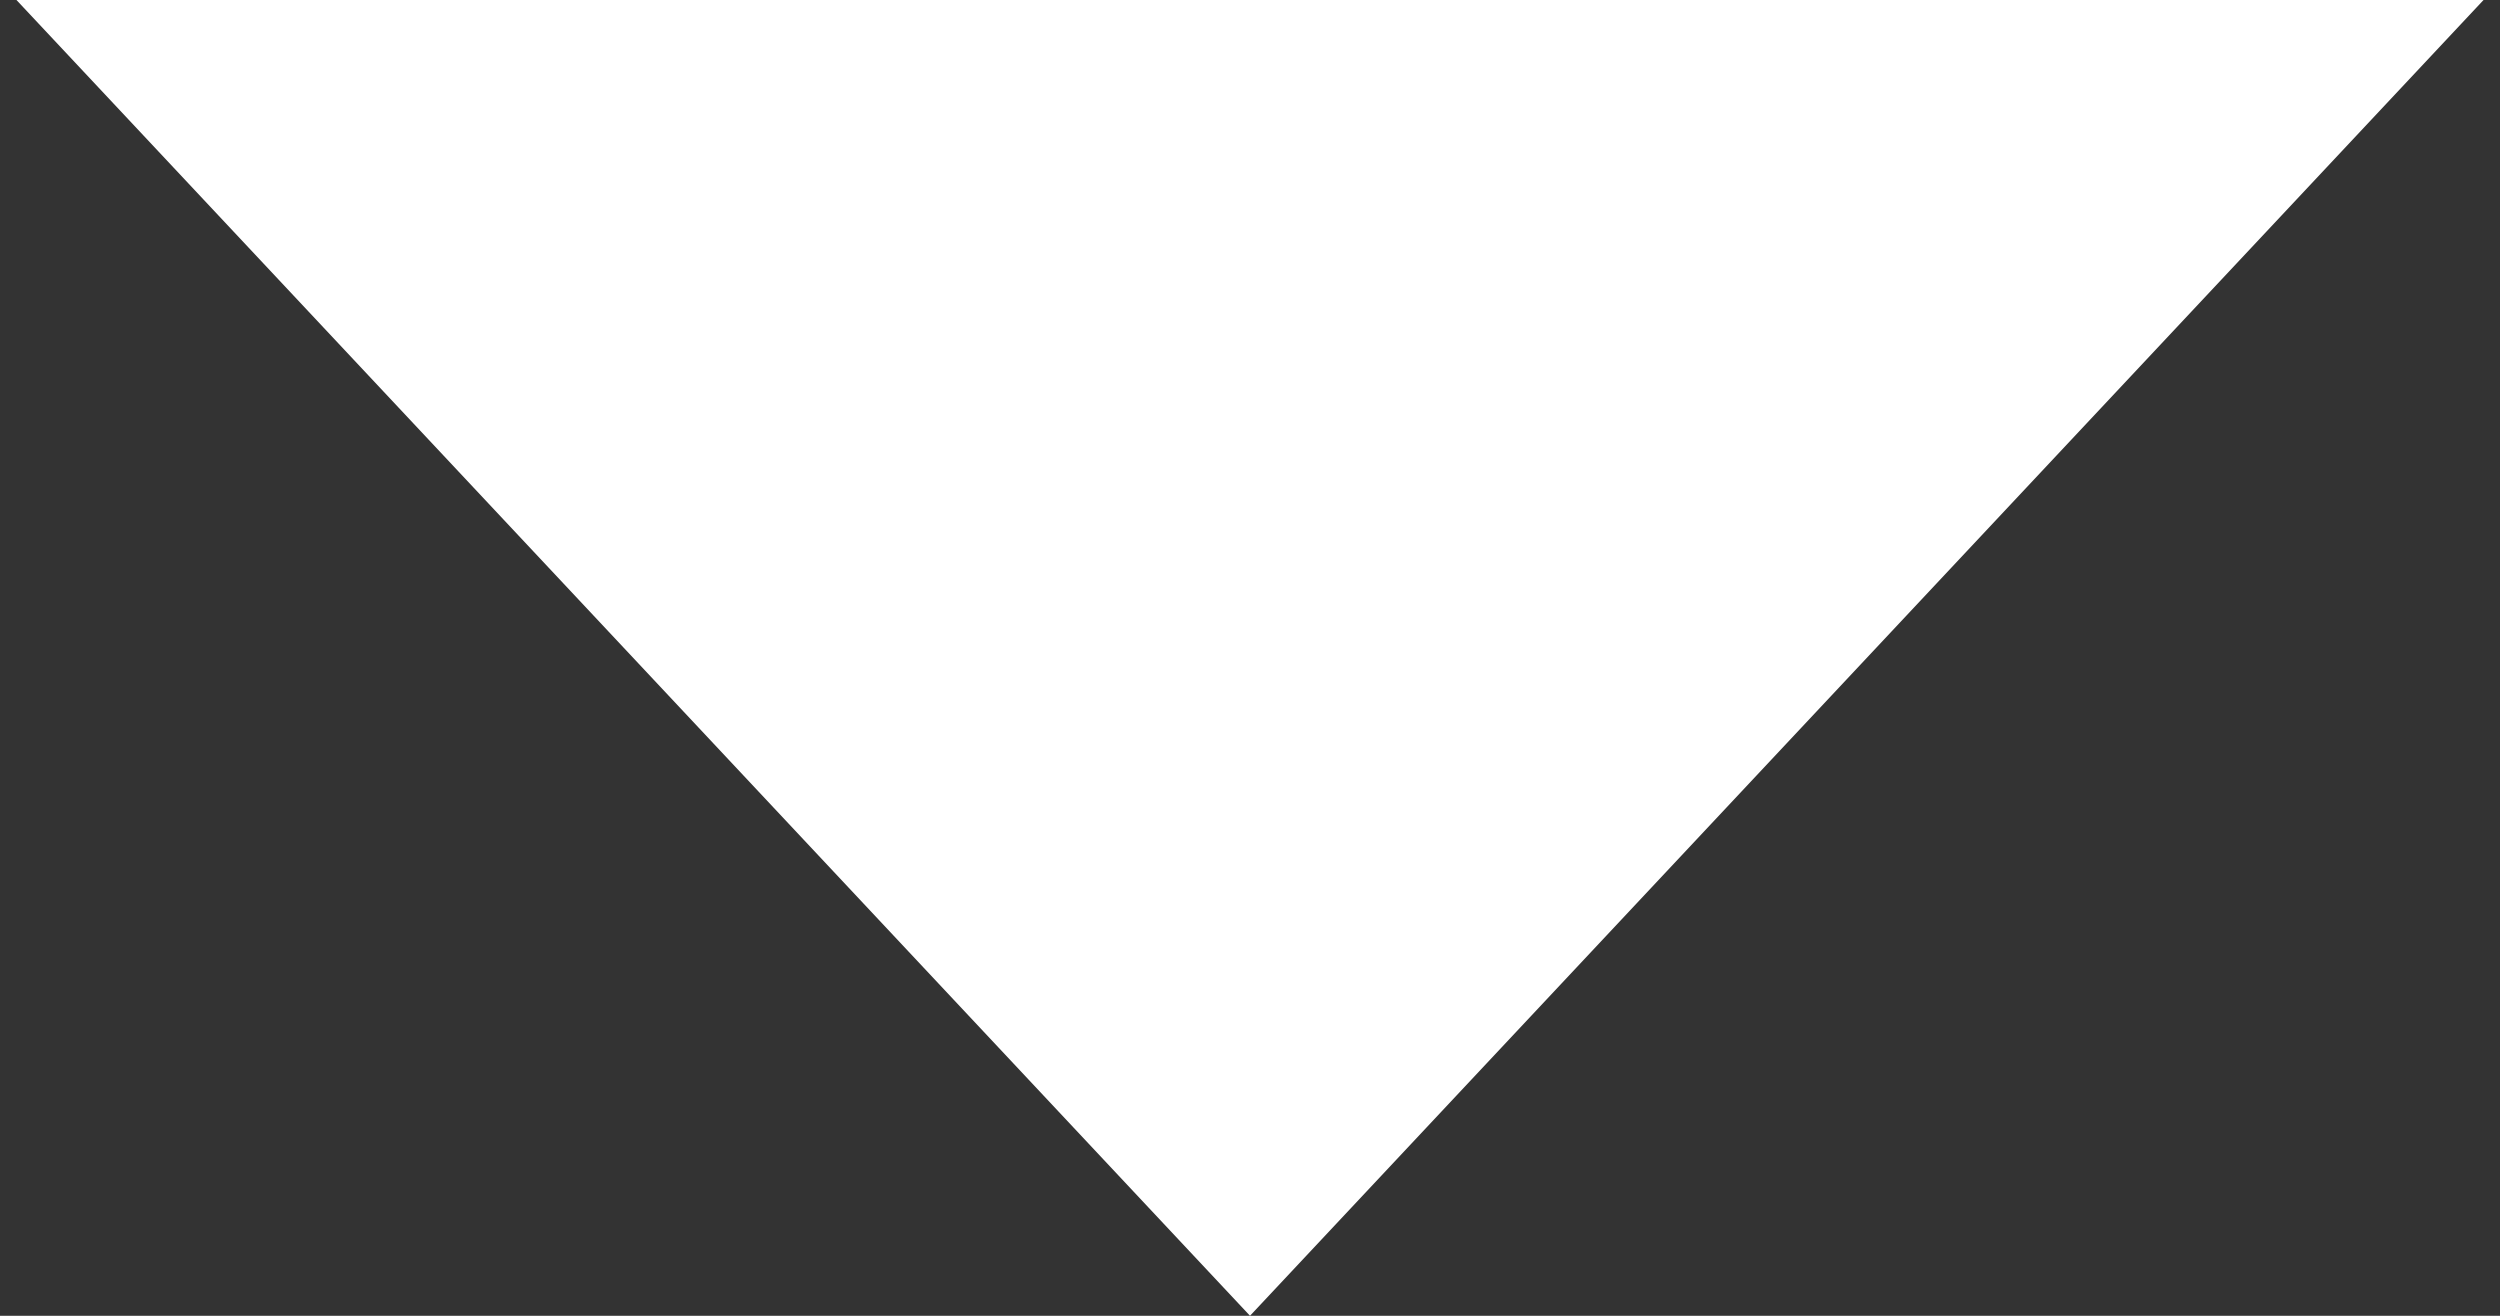 <?xml version="1.0" encoding="UTF-8"?>
<svg width="76px" height="40px" viewBox="0 0 76 40" version="1.1" xmlns="http://www.w3.org/2000/svg" xmlns:xlink="http://www.w3.org/1999/xlink">
    <rect x="0" y="0" width="76" height="40" fill="#333333" stroke="none"/>
    <title>SVG Layer</title>
    <g id="Page-1" stroke="none" stroke-width="1" fill="none" fill-rule="evenodd">
        <g id="SVG-Layer" transform="translate(0.5, 0)" fill="#FFFFFF" fill-rule="nonzero">
            <polygon id="Triangle" transform="translate(37.5, 20) scale(-1, 1) rotate(-180) translate(-37.5, -20) " points="37.5 -7.10542736e-15 75 40 0 40"></polygon>
        </g>
    </g>
</svg>